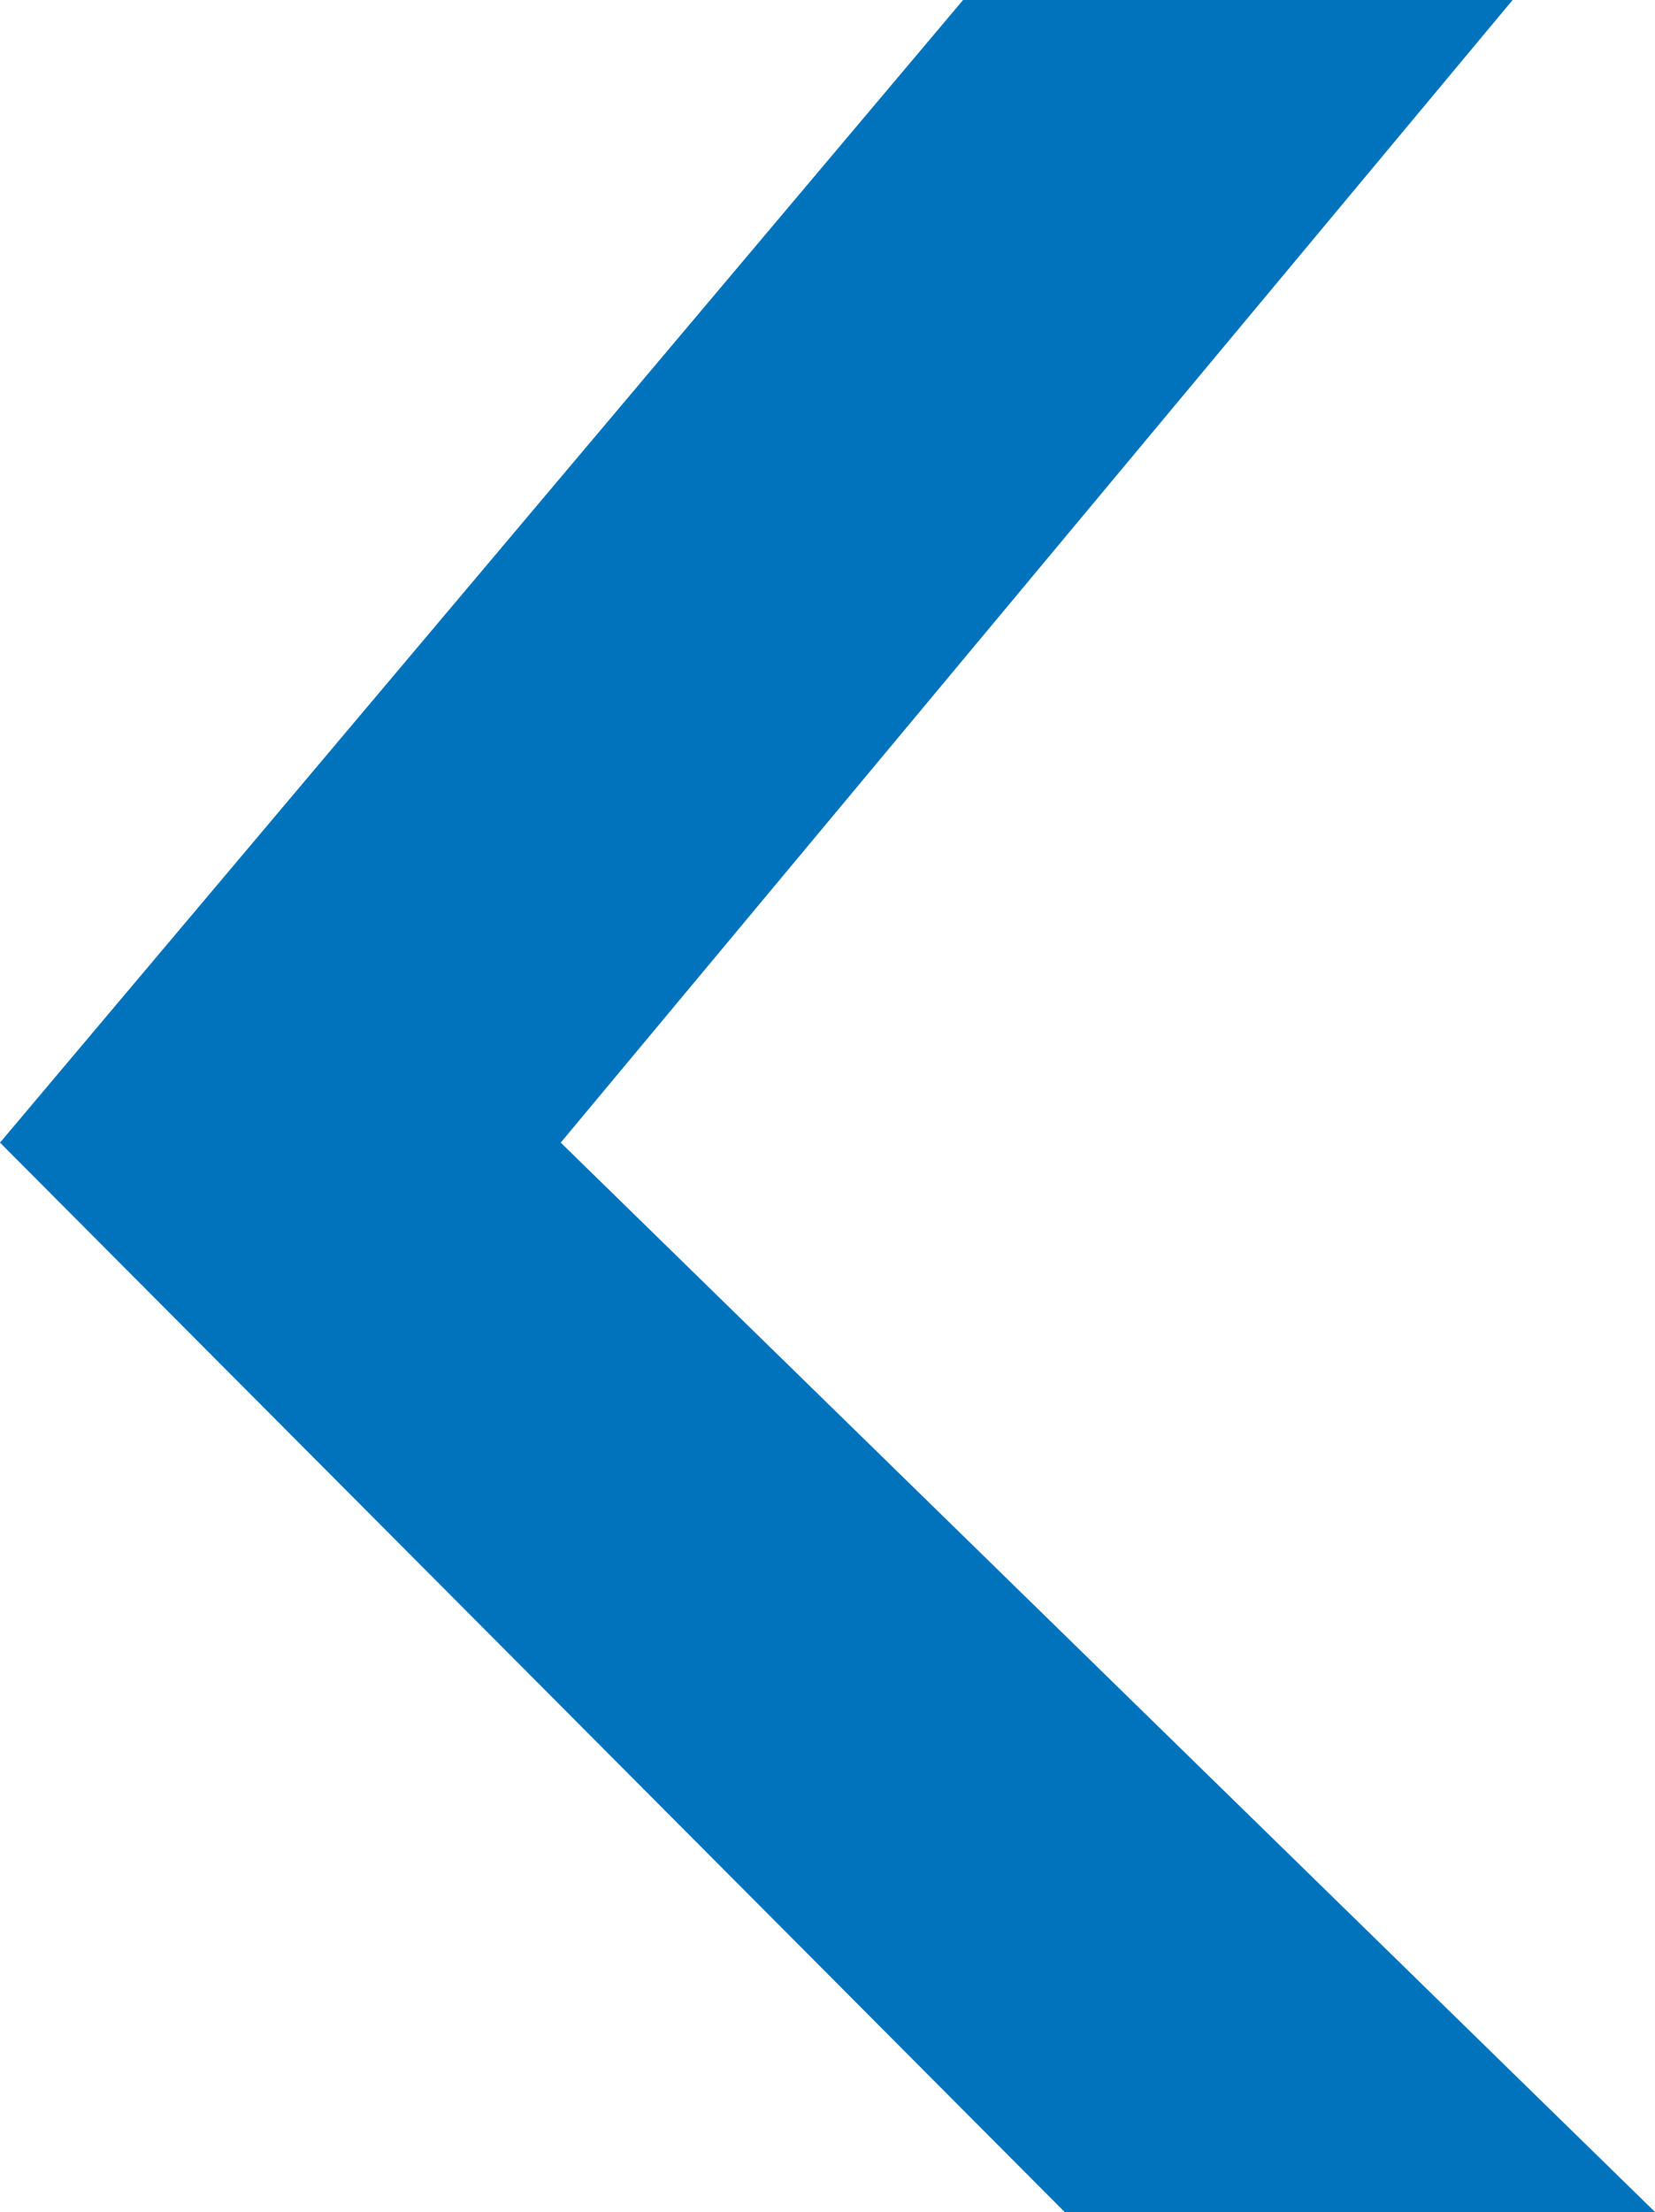 <svg xmlns="http://www.w3.org/2000/svg" width="11.658" height="15.571" viewBox="0 0 11.658 15.571"><defs><style>.a{fill:#0073bc;}</style></defs><path class="a" d="M3288.014,1750.286h-3.871l-6.784,8.043,7.5,7.528h4.159l-7.709-7.528Z" transform="translate(-3277.359 -1750.286)"/></svg>